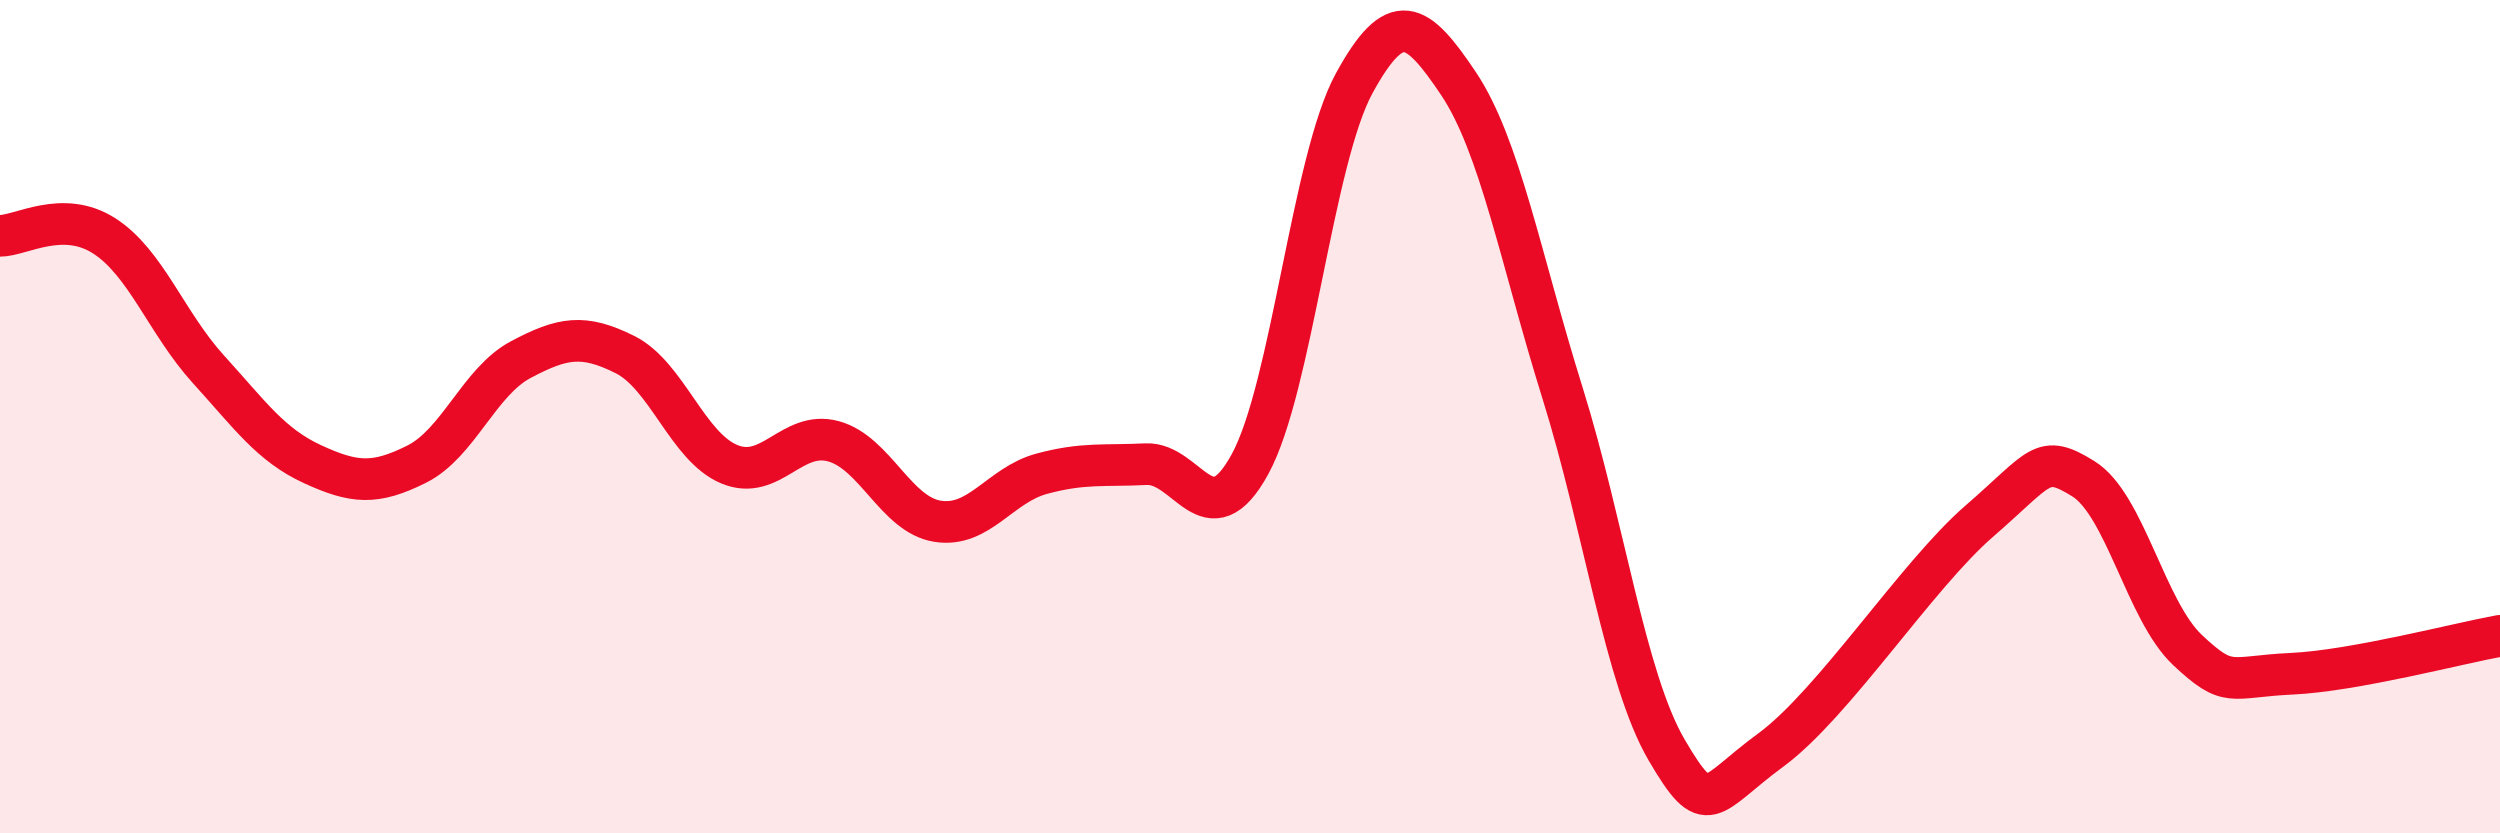 
    <svg width="60" height="20" viewBox="0 0 60 20" xmlns="http://www.w3.org/2000/svg">
      <path
        d="M 0,5.66 C 0.5,5.66 1.5,5.02 2.5,5.66 C 3.5,6.3 4,7.76 5,8.86 C 6,9.96 6.5,10.68 7.5,11.14 C 8.5,11.6 9,11.64 10,11.14 C 11,10.64 11.5,9.16 12.5,8.63 C 13.5,8.1 14,8.01 15,8.51 C 16,9.01 16.5,10.72 17.5,11.14 C 18.5,11.56 19,10.32 20,10.59 C 21,10.86 21.5,12.35 22.5,12.51 C 23.5,12.67 24,11.64 25,11.37 C 26,11.1 26.5,11.19 27.5,11.14 C 28.5,11.09 29,12.97 30,11.14 C 31,9.31 31.5,3.83 32.5,2 C 33.5,0.17 34,0.51 35,2 C 36,3.49 36.5,6.23 37.5,9.43 C 38.5,12.63 39,16.29 40,18 C 41,19.71 41,19.1 42.5,18 C 44,16.9 46,13.81 47.5,12.51 C 49,11.21 49,10.87 50,11.49 C 51,12.11 51.5,14.66 52.5,15.6 C 53.5,16.54 53.5,16.24 55,16.17 C 56.5,16.1 59,15.44 60,15.26L60 20L0 20Z"
        fill="#EB0A25"
        opacity="0.1"
        stroke-linecap="round"
        stroke-linejoin="round"
      />
      <path
        d="M 0,5.66 C 0.5,5.66 1.5,5.02 2.5,5.66 C 3.5,6.3 4,7.76 5,8.86 C 6,9.96 6.5,10.68 7.5,11.14 C 8.5,11.6 9,11.64 10,11.14 C 11,10.64 11.5,9.16 12.5,8.63 C 13.5,8.1 14,8.01 15,8.51 C 16,9.01 16.5,10.72 17.5,11.14 C 18.5,11.56 19,10.32 20,10.59 C 21,10.86 21.5,12.35 22.5,12.51 C 23.5,12.67 24,11.64 25,11.37 C 26,11.1 26.5,11.19 27.5,11.14 C 28.5,11.09 29,12.97 30,11.14 C 31,9.31 31.5,3.83 32.5,2 C 33.5,0.17 34,0.51 35,2 C 36,3.49 36.5,6.23 37.5,9.43 C 38.5,12.63 39,16.29 40,18 C 41,19.71 41,19.1 42.5,18 C 44,16.9 46,13.81 47.5,12.51 C 49,11.21 49,10.87 50,11.49 C 51,12.11 51.5,14.66 52.5,15.6 C 53.5,16.54 53.5,16.24 55,16.17 C 56.5,16.1 59,15.44 60,15.26"
        stroke="#EB0A25"
        stroke-width="1"
        fill="none"
        stroke-linecap="round"
        stroke-linejoin="round"
      />
    </svg>
  